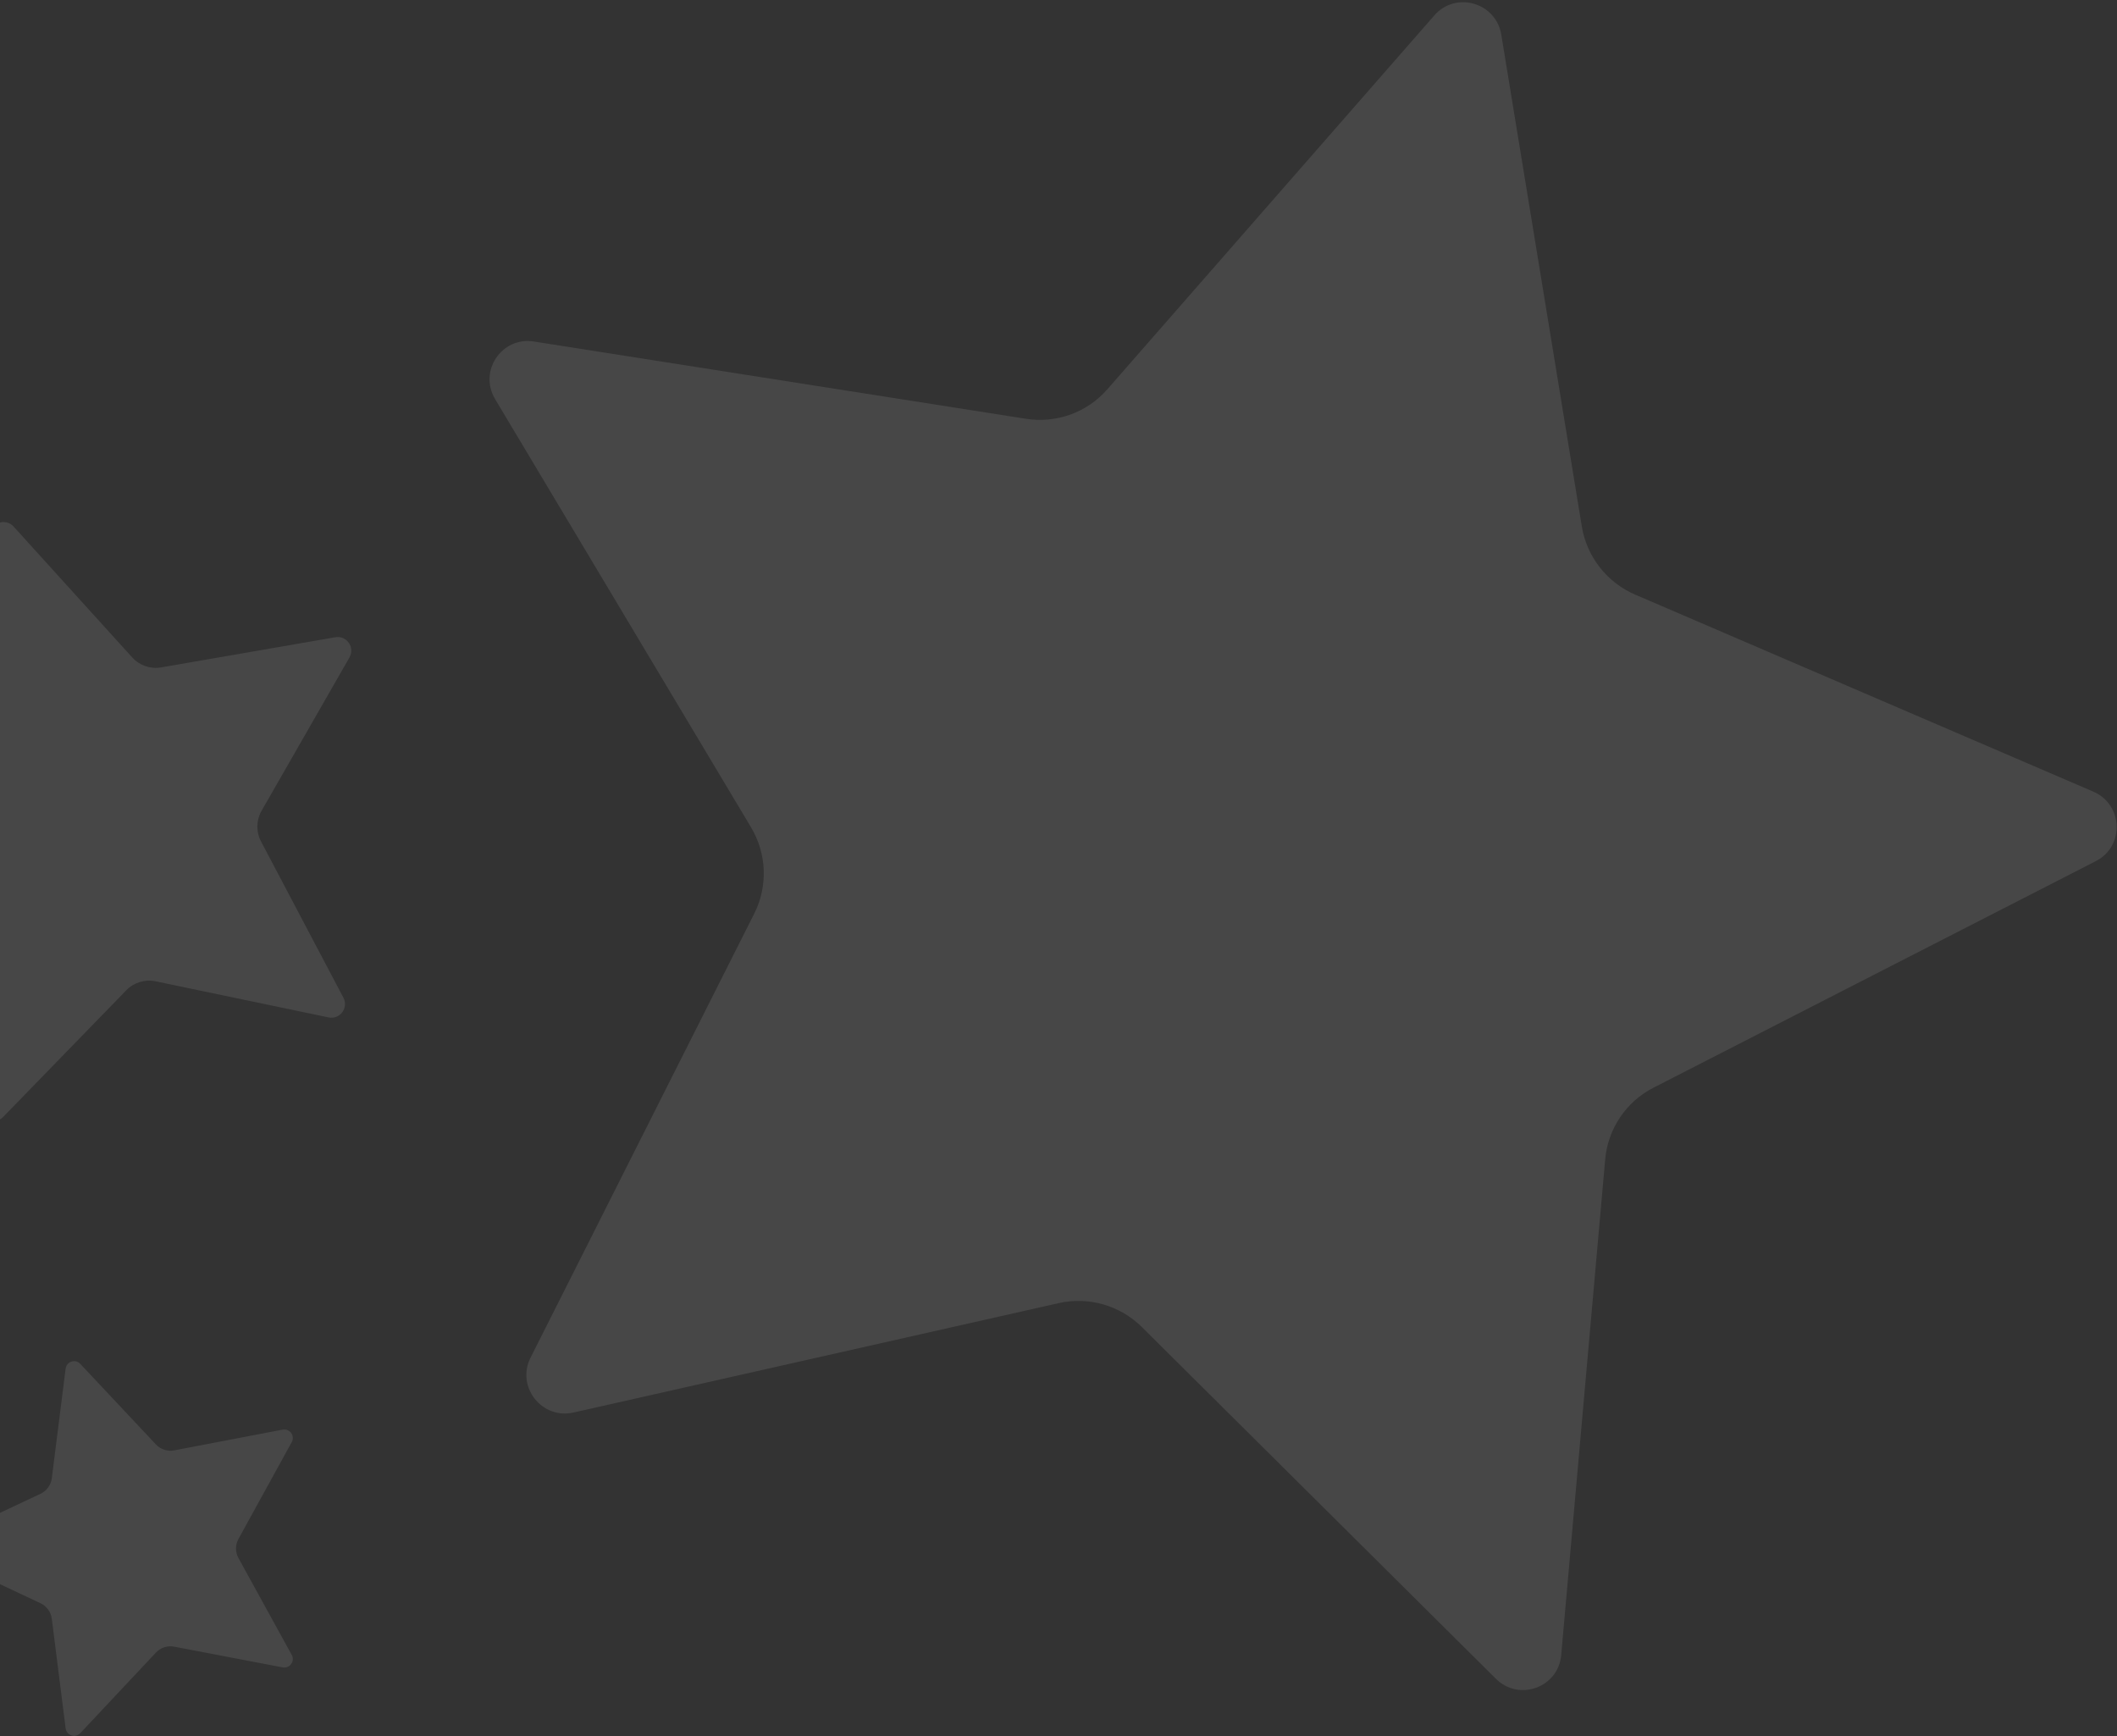 <svg height="497" viewBox="0 0 606 497" width="606" xmlns="http://www.w3.org/2000/svg"><rect x="0" y="0" width="606" height="497" fill="#333333" stroke="none"/><path d="m79.182 345.106 13.246 48.832c.819 3.013 3.121 5.398 6.1 6.321l48.31 14.95c3.155.978 3.747 5.189.983 6.998l-42.318 27.697c-2.613 1.71-4.169 4.634-4.123 7.756l.715 50.593c.047 3.304-3.773 5.168-6.346 3.101l-39.402-31.713c-2.434-1.96-5.695-2.533-8.65-1.527l-47.865 16.314c-3.125 1.067-6.077-1.992-4.905-5.081l17.966-47.297c1.109-2.92.646-6.201-1.223-8.702l-30.297-40.508c-1.979-2.645.018-6.404 3.314-6.242l50.506 2.484c3.117.152 6.096-1.301 7.892-3.855l29.141-41.35c1.902-2.702 6.09-1.962 6.955 1.228zm147.157 170.531 8.818 30.377c.542 1.874 2.007 3.339 3.883 3.881l30.375 8.818c1.983.575 2.4 3.2.692 4.362l-26.164 17.772c-1.614 1.097-2.555 2.944-2.492 4.896l.998 31.611c.065 2.064-2.304 3.27-3.936 2.003l-24.986-19.388c-1.543-1.197-3.589-1.52-5.426-.859l-29.755 10.719c-1.942.702-3.824-1.181-3.12-3.122l10.717-29.755c.661-1.839.338-3.885-.859-5.428l-19.39-24.984c-1.266-1.633-.059-4.004 2.007-3.937l31.609.998c1.952.061 3.799-.88 4.898-2.494l17.769-26.162c1.162-1.708 3.789-1.293 4.362.692zm75.785-446.546c7.145 5.137 16.438 6.273 24.622 3.01l132.621-52.86c8.662-3.454 17.446 4.708 14.591 13.546l-43.697 135.447c-2.696 8.357-.909 17.507 4.733 24.254l91.463 109.276c5.972 7.138.897 17.977-8.429 18.009l-142.853.464c-8.815.031-17 4.549-21.695 11.978l-76.096 120.397c-4.971 7.867-16.89 6.403-19.798-2.42l-44.594-135.154c-2.747-8.343-9.594-14.7-18.143-16.849l-138.489-34.873c-9.046-2.276-11.335-14.014-3.81-19.499l115.292-83.996c7.115-5.186 11.071-13.635 10.485-22.394l-9.496-141.95c-.623-9.267 9.882-15.068 17.448-9.632z" fill="#fff" fill-rule="evenodd" opacity=".1" transform="matrix(.707 .707 -.707 .707 288.044 -111.78)"/></svg>